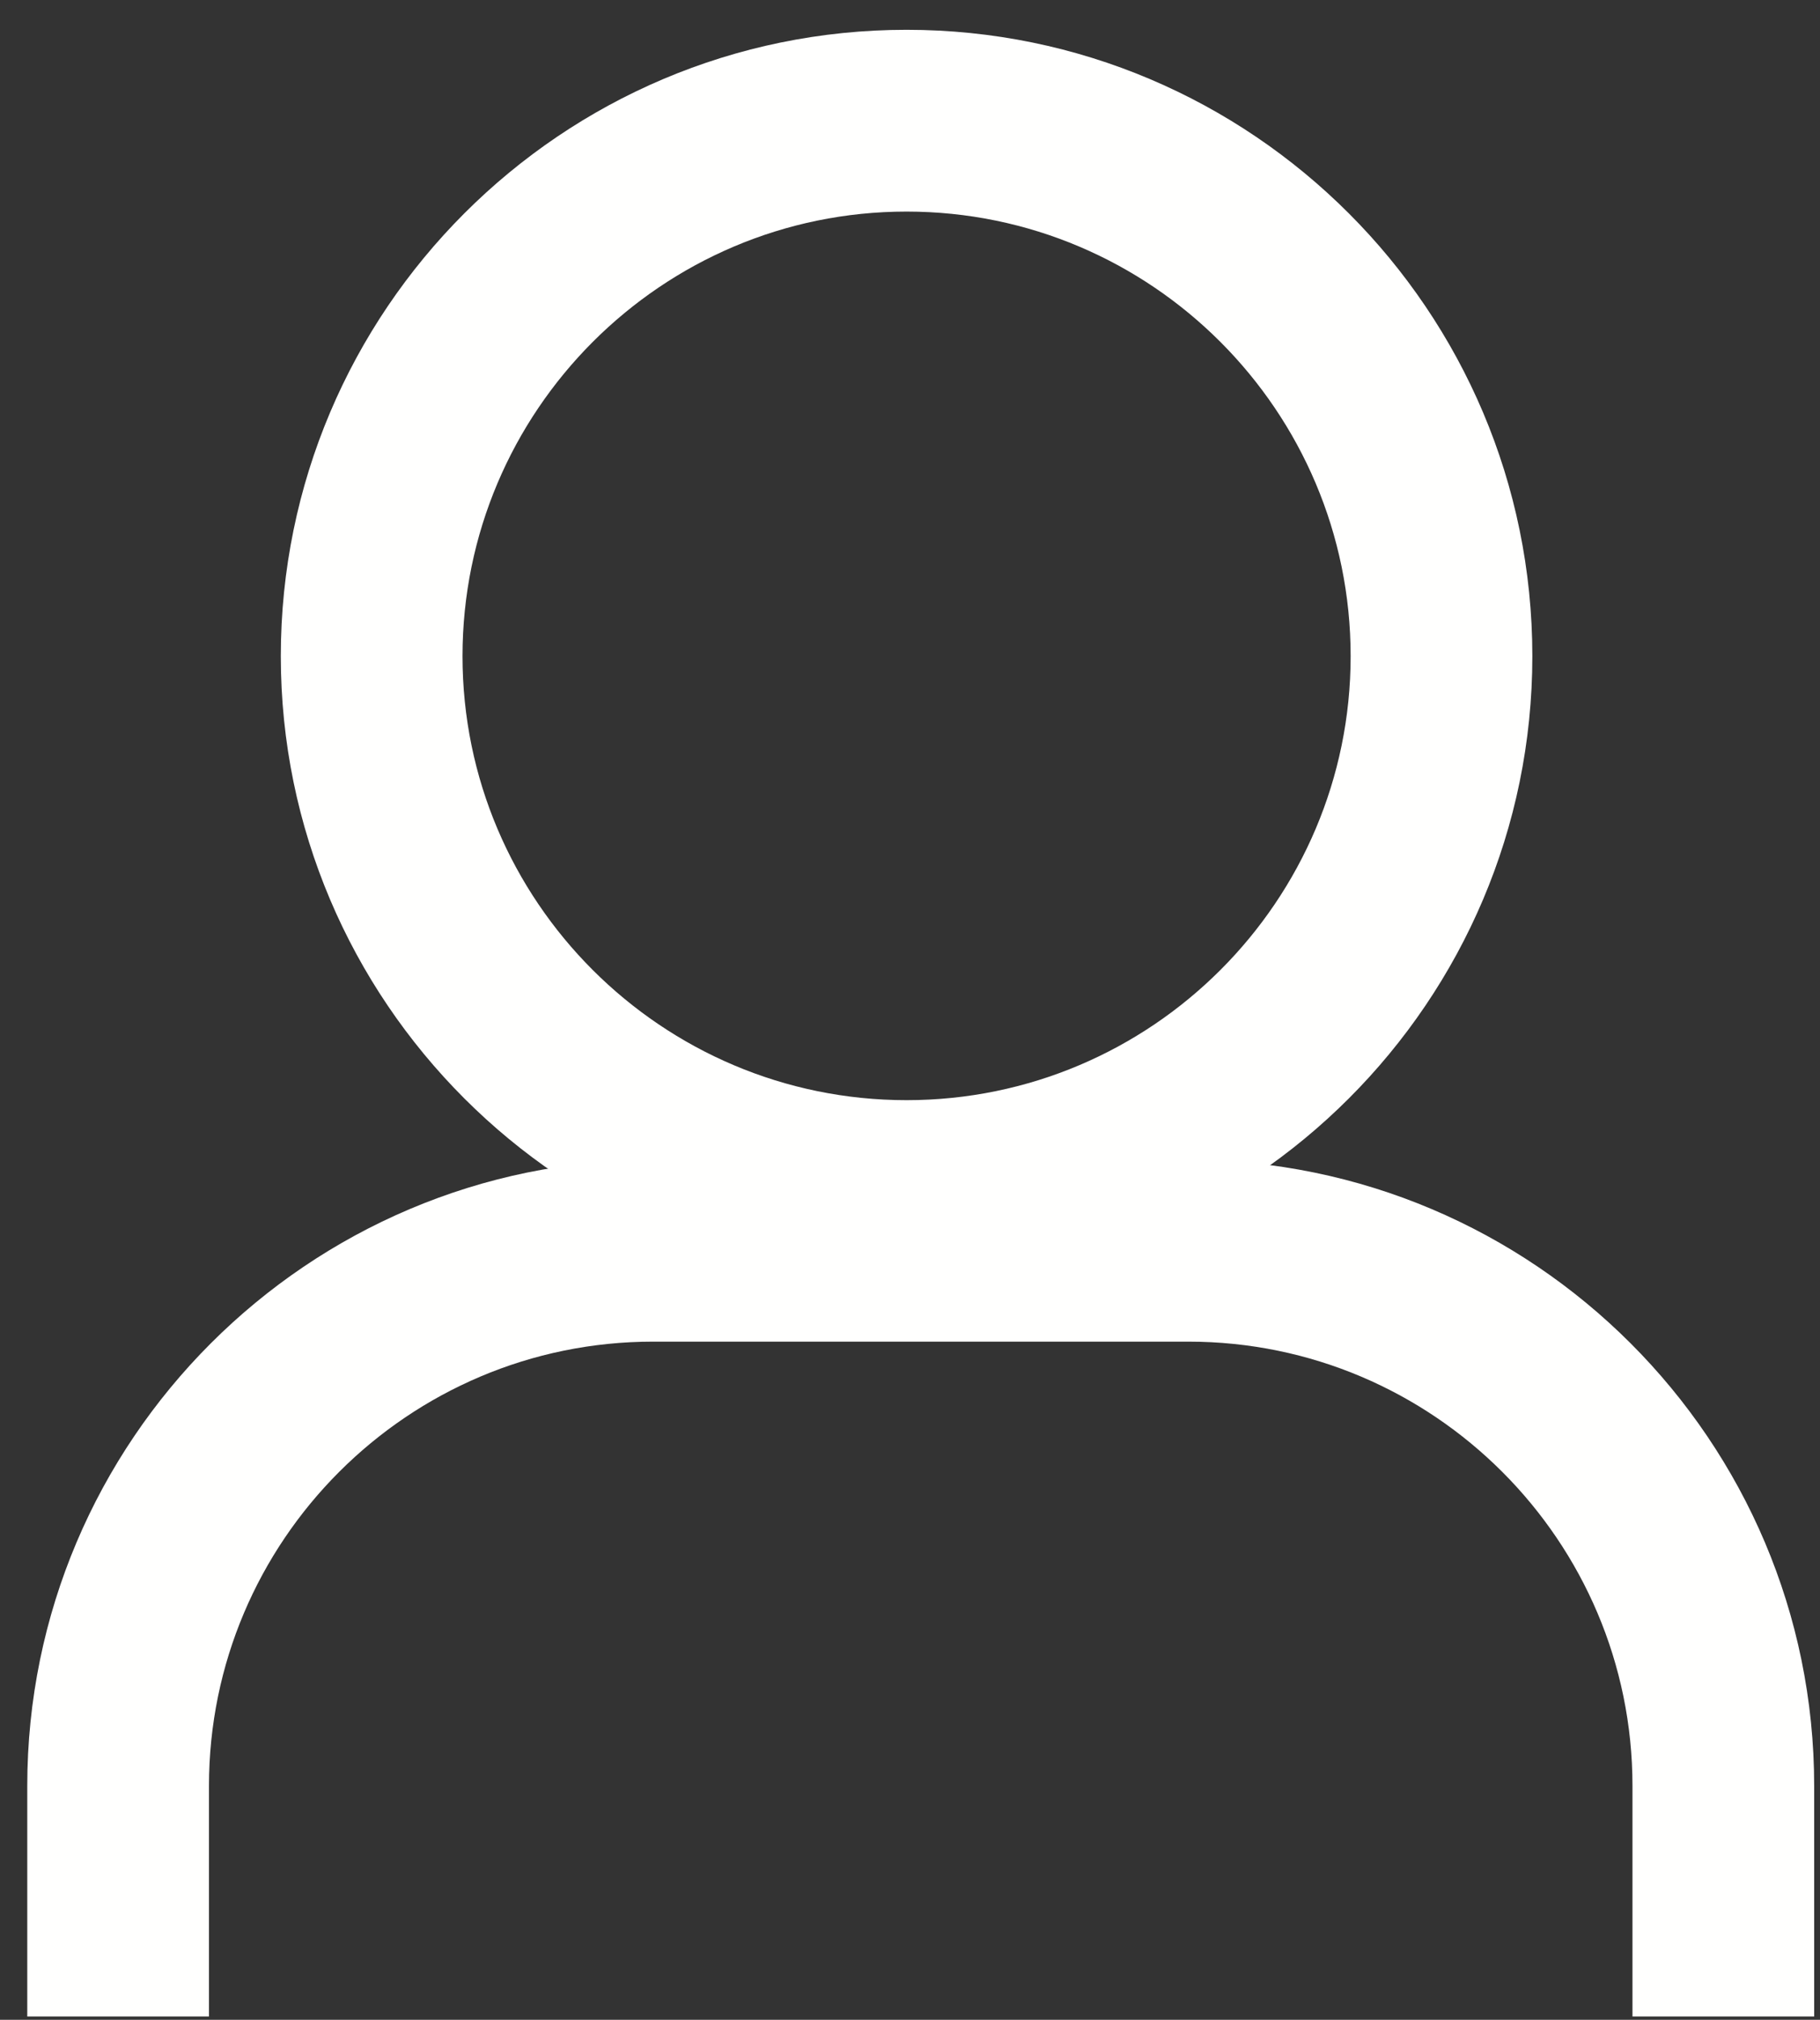 <?xml version="1.0" encoding="UTF-8"?>
<svg xmlns="http://www.w3.org/2000/svg" xmlns:xlink="http://www.w3.org/1999/xlink" width="55px" height="61px" viewBox="0 0 55 61" version="1.1">
  <rect x="0" y="0" width="55" height="61" fill="#333333" stroke="none"/>
  <title>Group</title>
  <g id="Page-1" stroke="none" stroke-width="1" fill="none" fill-rule="evenodd">
    <g id="01318_Atutahi_Website_Staticsv2" transform="translate(-428, -25)" fill="#FFFFFE">
      <g id="Group" transform="translate(428.824, 25.9)">
        <path d="M26.572,37.816 C16.144,37.816 7.662,29.335 7.662,18.917 C7.662,8.481 16.144,0 26.572,0 C37.001,0 45.483,8.481 45.483,18.917 C45.483,29.335 37.001,37.816 26.572,37.816 M26.572,5.49 C19.171,5.49 13.153,11.516 13.153,18.917 C13.153,26.309 19.171,32.326 26.572,32.326 C33.974,32.326 39.992,26.309 39.992,18.917 C39.992,11.516 33.974,5.49 26.572,5.49" id="Fill-14679"></path>
        <path d="M54,60 L48.509,60 L48.509,53.037 C48.509,45.636 42.491,39.619 35.089,39.619 L18.911,39.619 C11.509,39.619 5.491,45.636 5.491,53.037 L5.491,60 L0,60 L0,53.037 C0,42.609 8.482,34.128 18.911,34.128 L35.089,34.128 C45.518,34.128 54,42.609 54,53.037 L54,60 Z" id="Fill-14681"></path>
      </g>
    </g>
  </g>
</svg>

